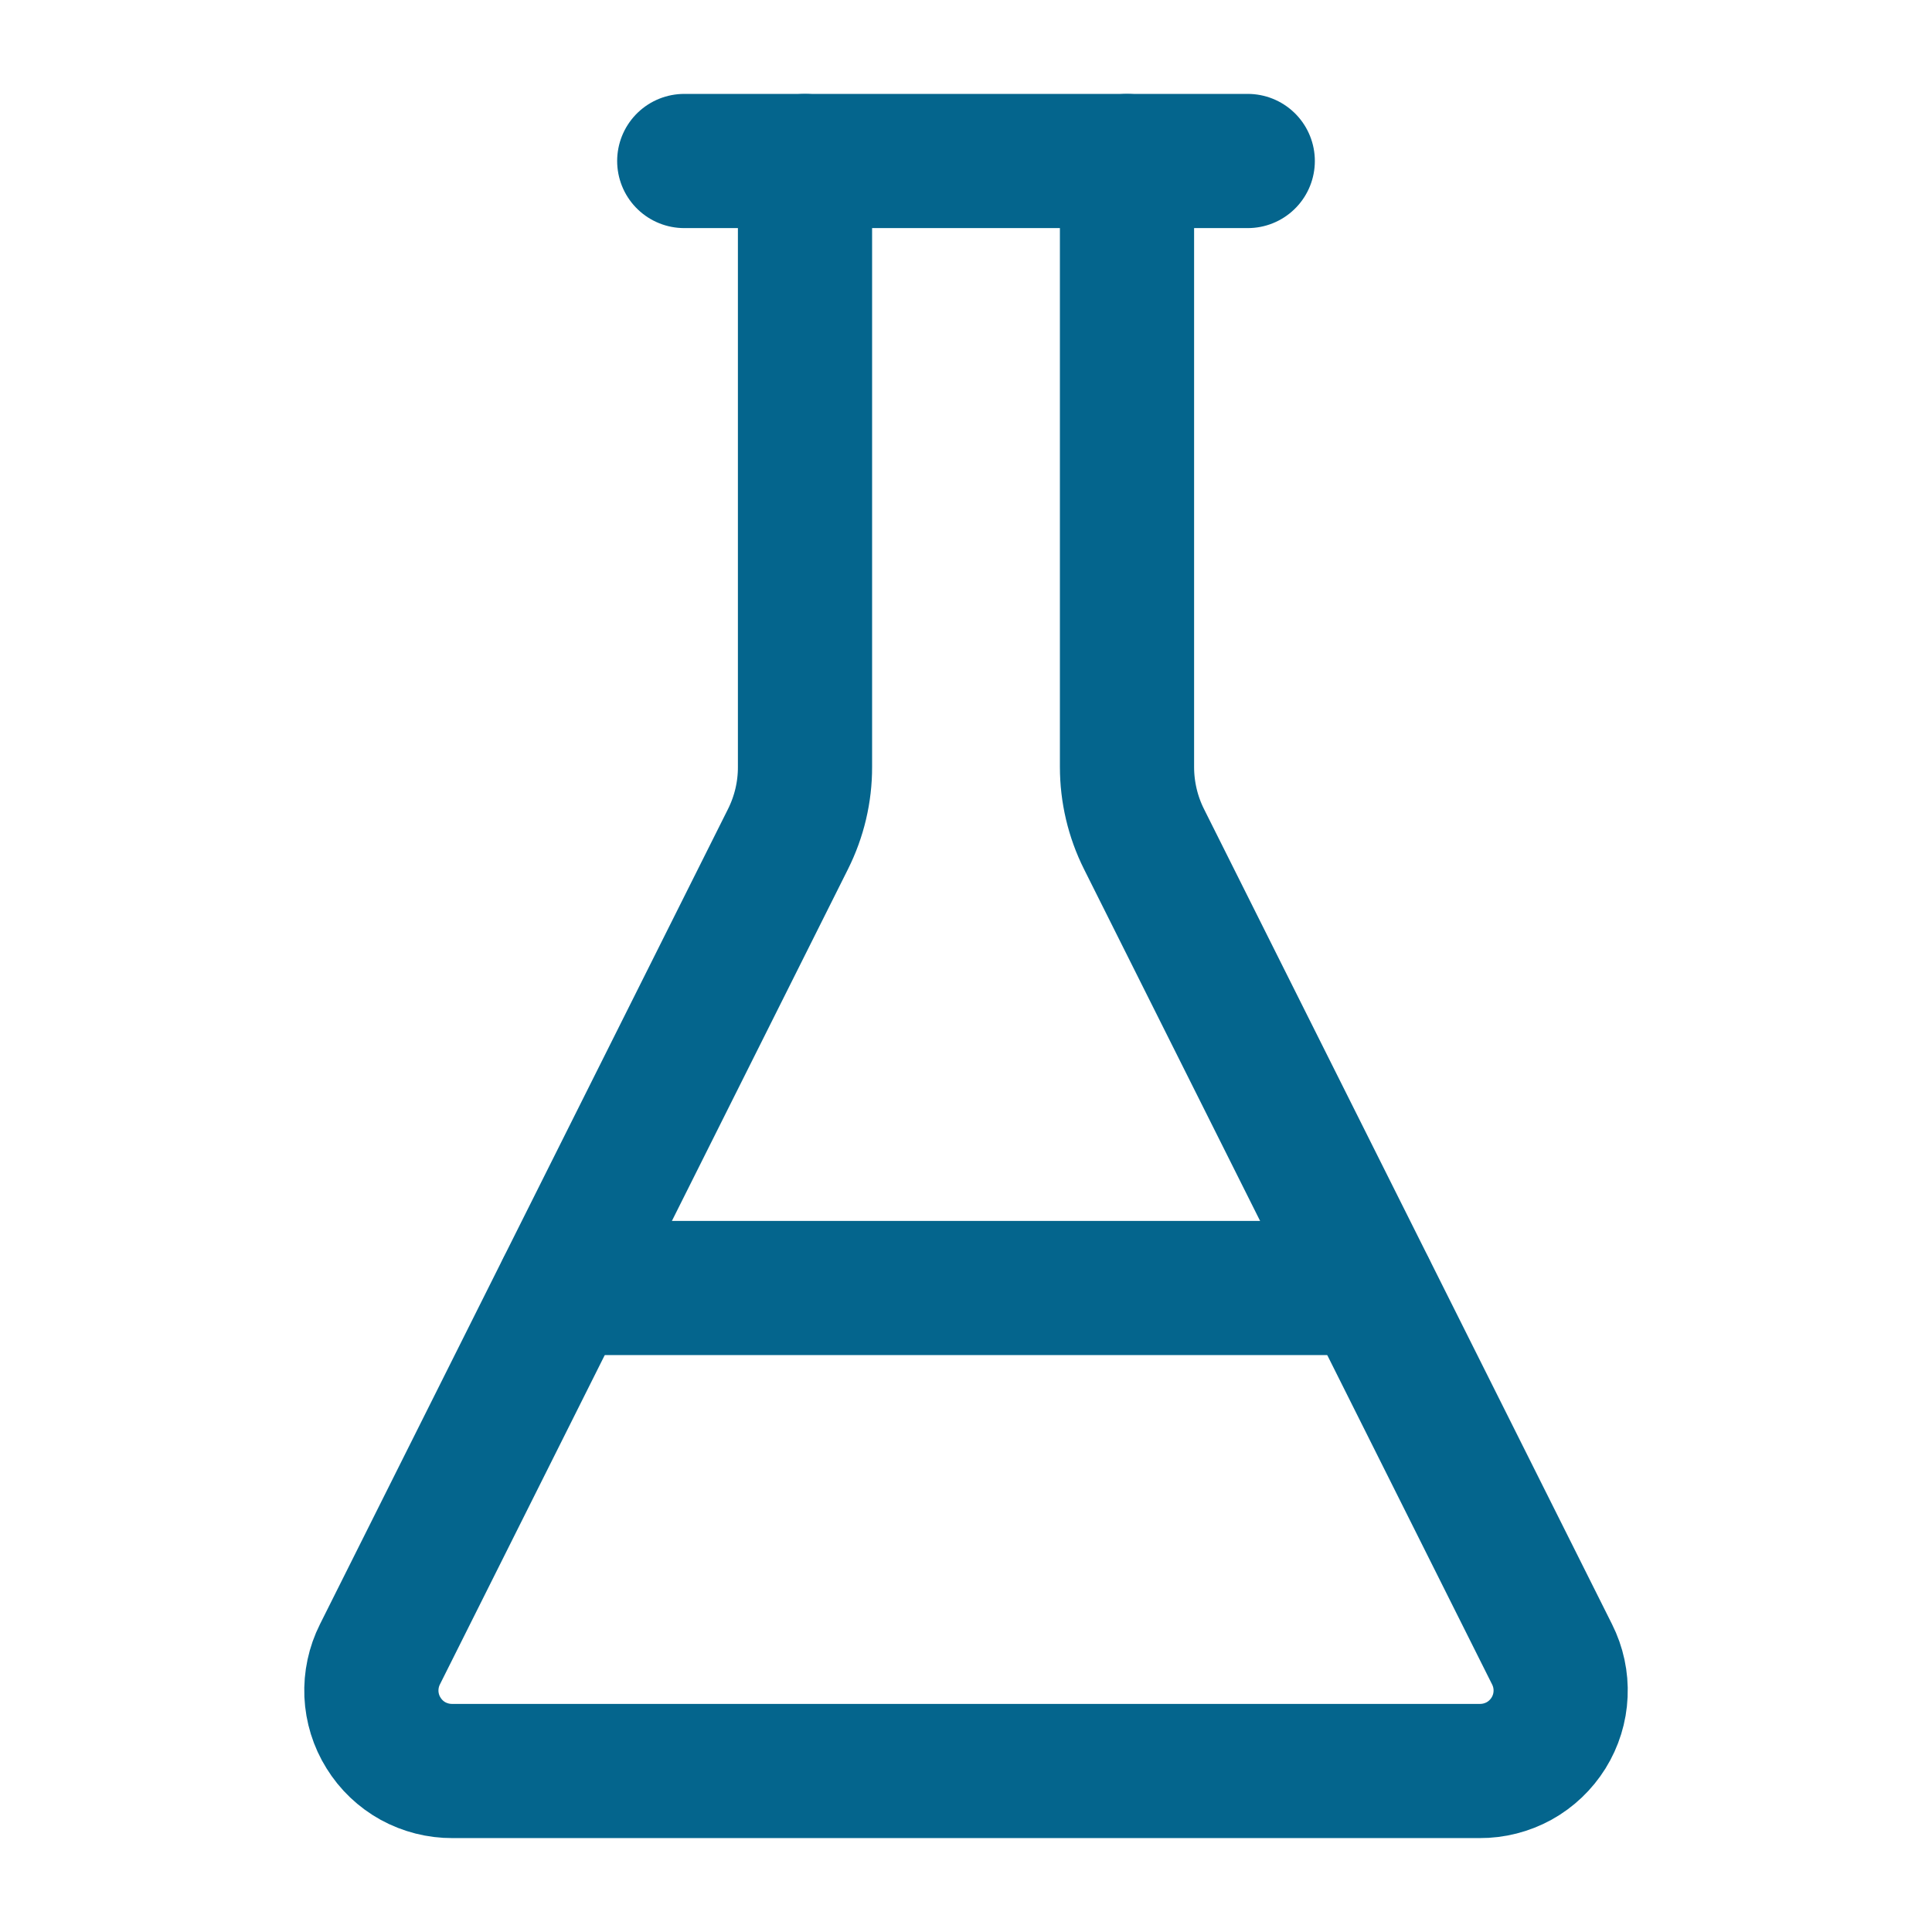 <svg width="24" height="24" viewBox="0 0 24 24" fill="none" xmlns="http://www.w3.org/2000/svg">
<path d="M10 2V9.527C10.001 9.838 9.928 10.145 9.789 10.423L4.72 20.55C4.643 20.703 4.607 20.873 4.614 21.044C4.622 21.215 4.673 21.382 4.764 21.527C4.854 21.673 4.98 21.793 5.13 21.876C5.28 21.958 5.449 22.001 5.62 22H18.38C18.552 22.001 18.72 21.958 18.87 21.876C19.02 21.793 19.146 21.673 19.237 21.527C19.327 21.382 19.379 21.215 19.386 21.044C19.394 20.873 19.357 20.703 19.28 20.55L14.211 10.423C14.072 10.145 14 9.838 14 9.527V2" stroke="#04658D" stroke-width="1.667" stroke-linecap="round" stroke-linejoin="round"/>
<path d="M8.5 2H15.5" stroke="#04658D" stroke-width="1.667" stroke-linecap="round" stroke-linejoin="round"/>
<path d="M7 16H17" stroke="#04658D" stroke-width="1.667" stroke-linecap="round" stroke-linejoin="round"/>
</svg>
